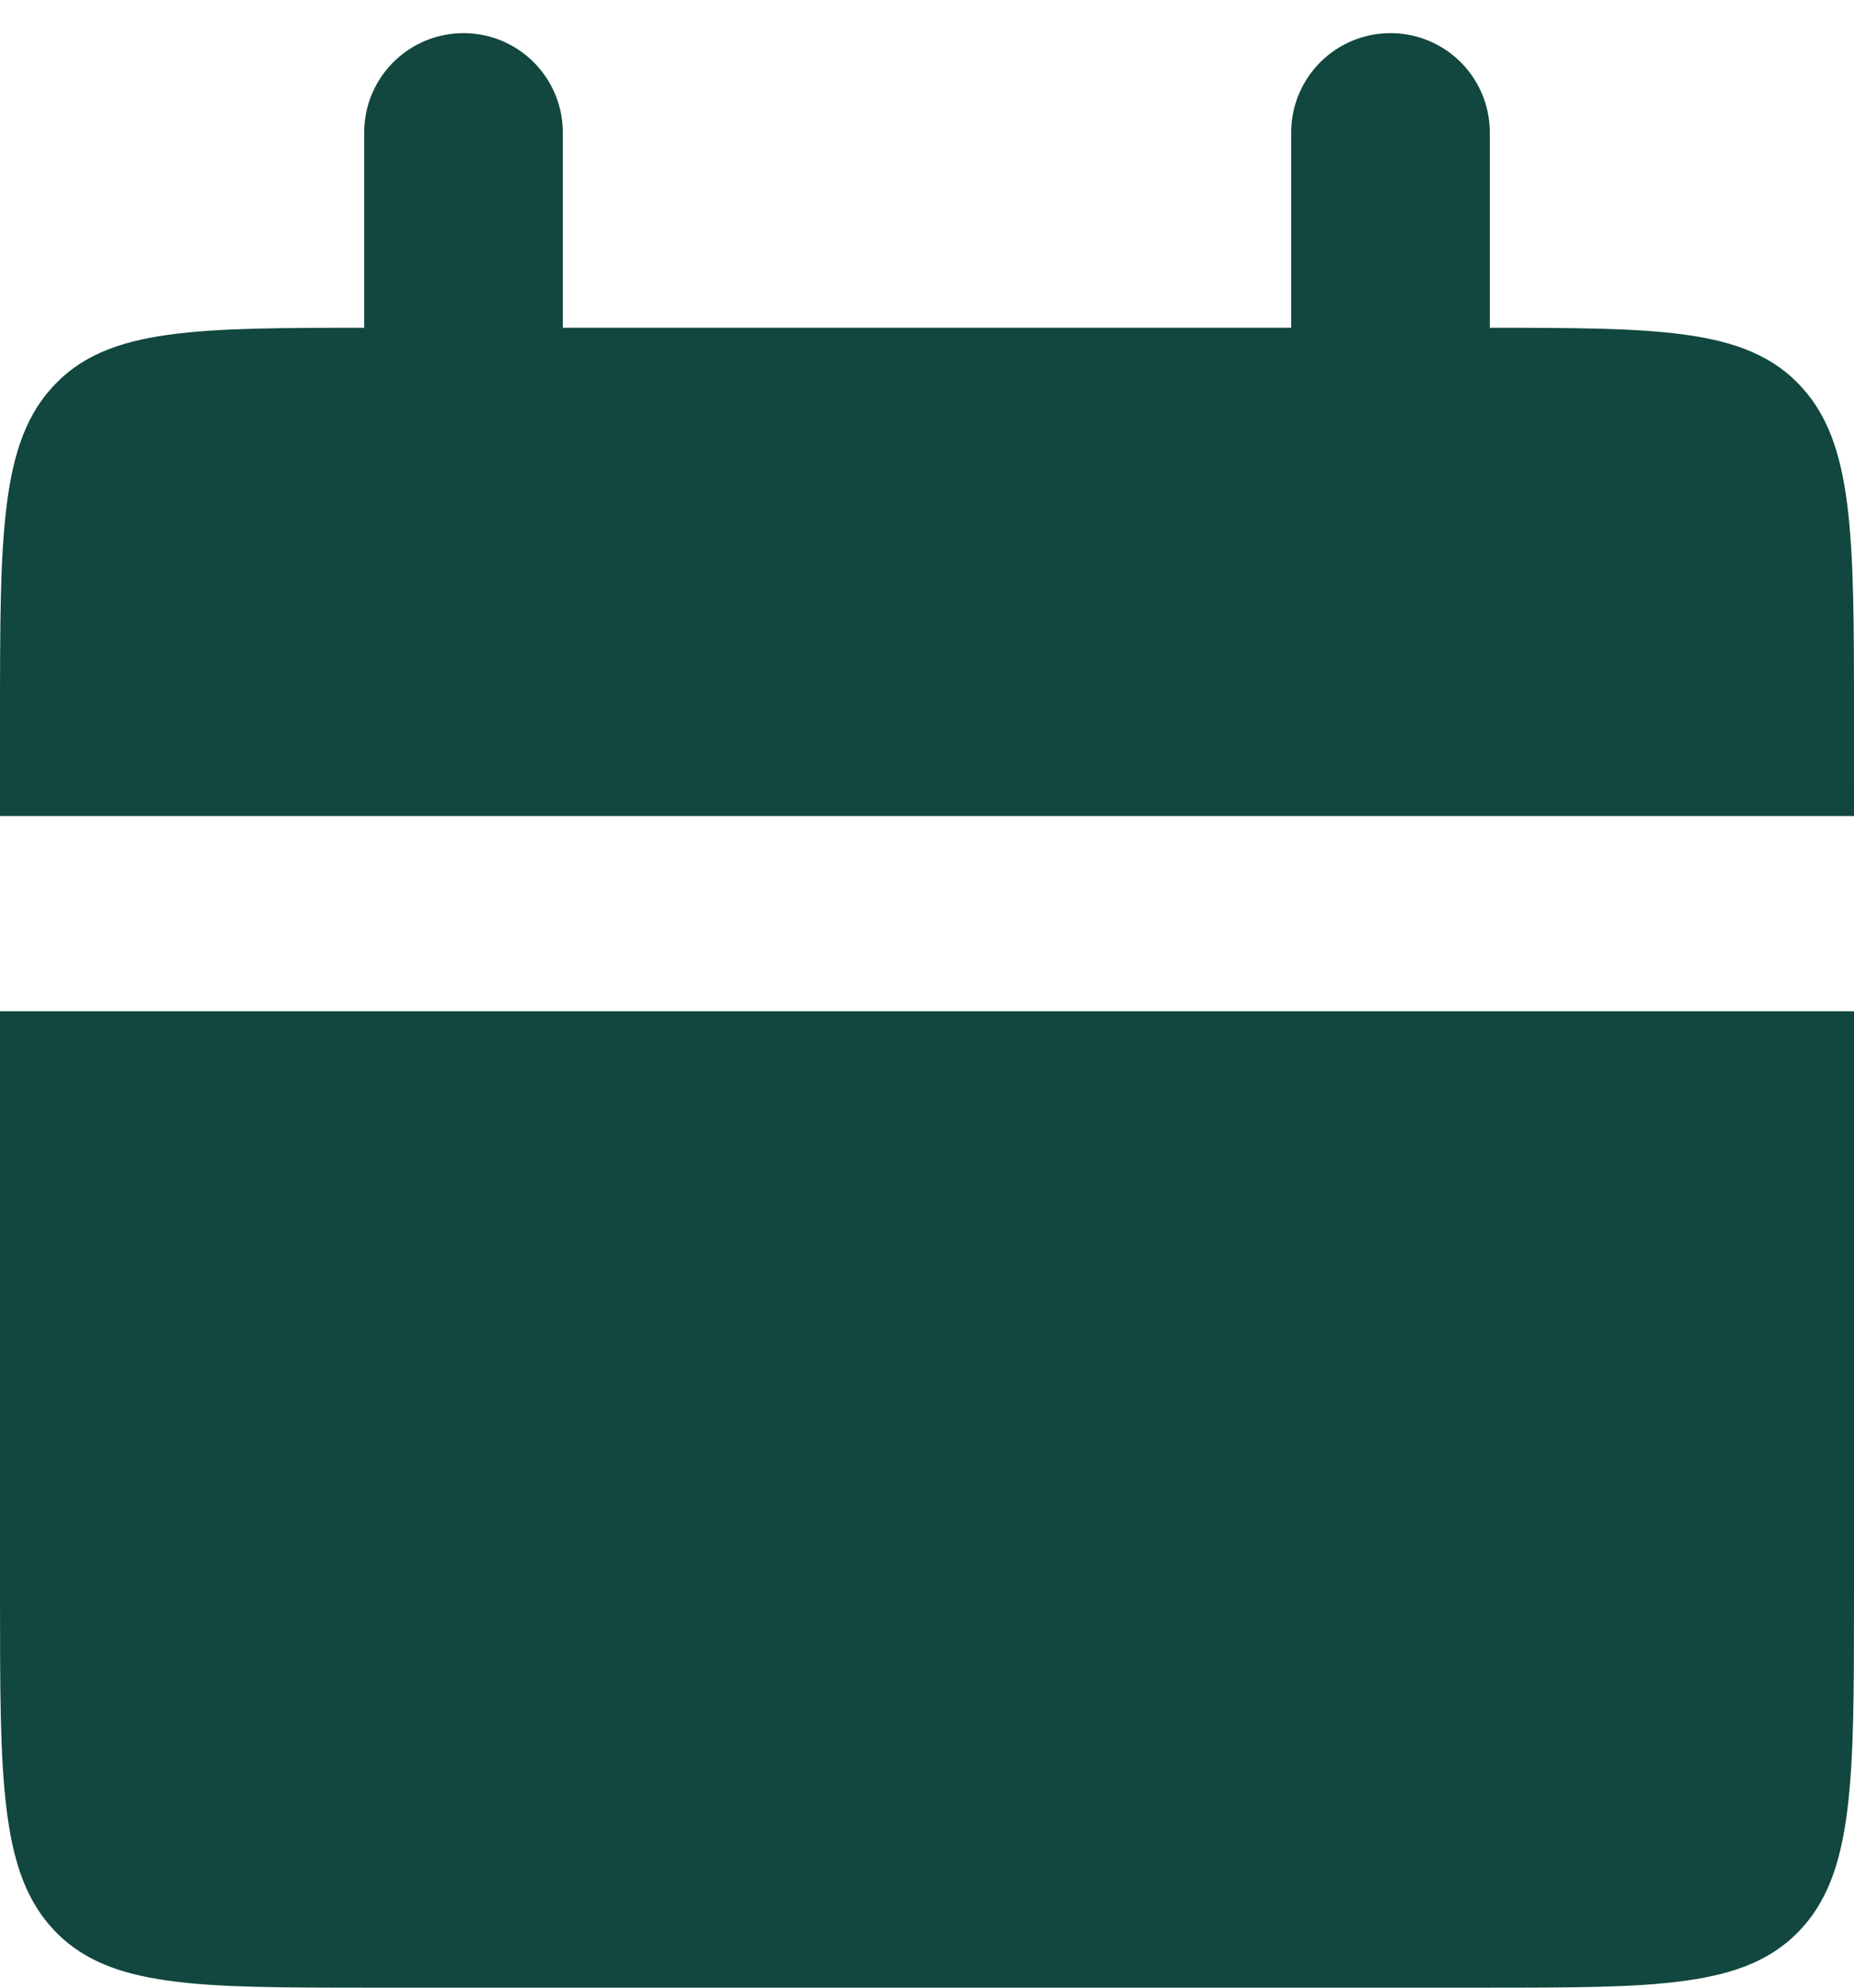 <svg width="28" height="30" viewBox="0 0 28 30" fill="none" xmlns="http://www.w3.org/2000/svg">
<path d="M26.5 16.763V24.106C26.5 25.535 26.497 26.464 26.409 27.149C26.326 27.799 26.191 27.999 26.092 28.104C26.003 28.197 25.842 28.325 25.262 28.407C24.629 28.497 23.765 28.5 22.4 28.5H5.6C4.235 28.5 3.371 28.497 2.738 28.407C2.158 28.325 1.997 28.197 1.908 28.104C1.809 27.999 1.674 27.799 1.591 27.149C1.503 26.464 1.5 25.535 1.5 24.106V16.763H26.5ZM5.6 6.447H22.4C23.765 6.447 24.629 6.451 25.262 6.54C25.842 6.622 26.003 6.75 26.092 6.844C26.191 6.948 26.326 7.149 26.409 7.798C26.496 8.479 26.5 9.401 26.5 10.816H1.5C1.5 9.401 1.504 8.479 1.591 7.798C1.674 7.149 1.809 6.948 1.908 6.844C1.997 6.75 2.158 6.622 2.738 6.54C3.371 6.451 4.235 6.447 5.6 6.447Z" fill="#11473E" stroke="#11473E" stroke-width="3"/>
<path d="M7 2V6.421V2ZM21 2V6.421V2Z" fill="#11473E"/>
<path d="M7 2V6.421M21 2V6.421" stroke="#11473E" stroke-width="3" stroke-linecap="round"/>
</svg>
